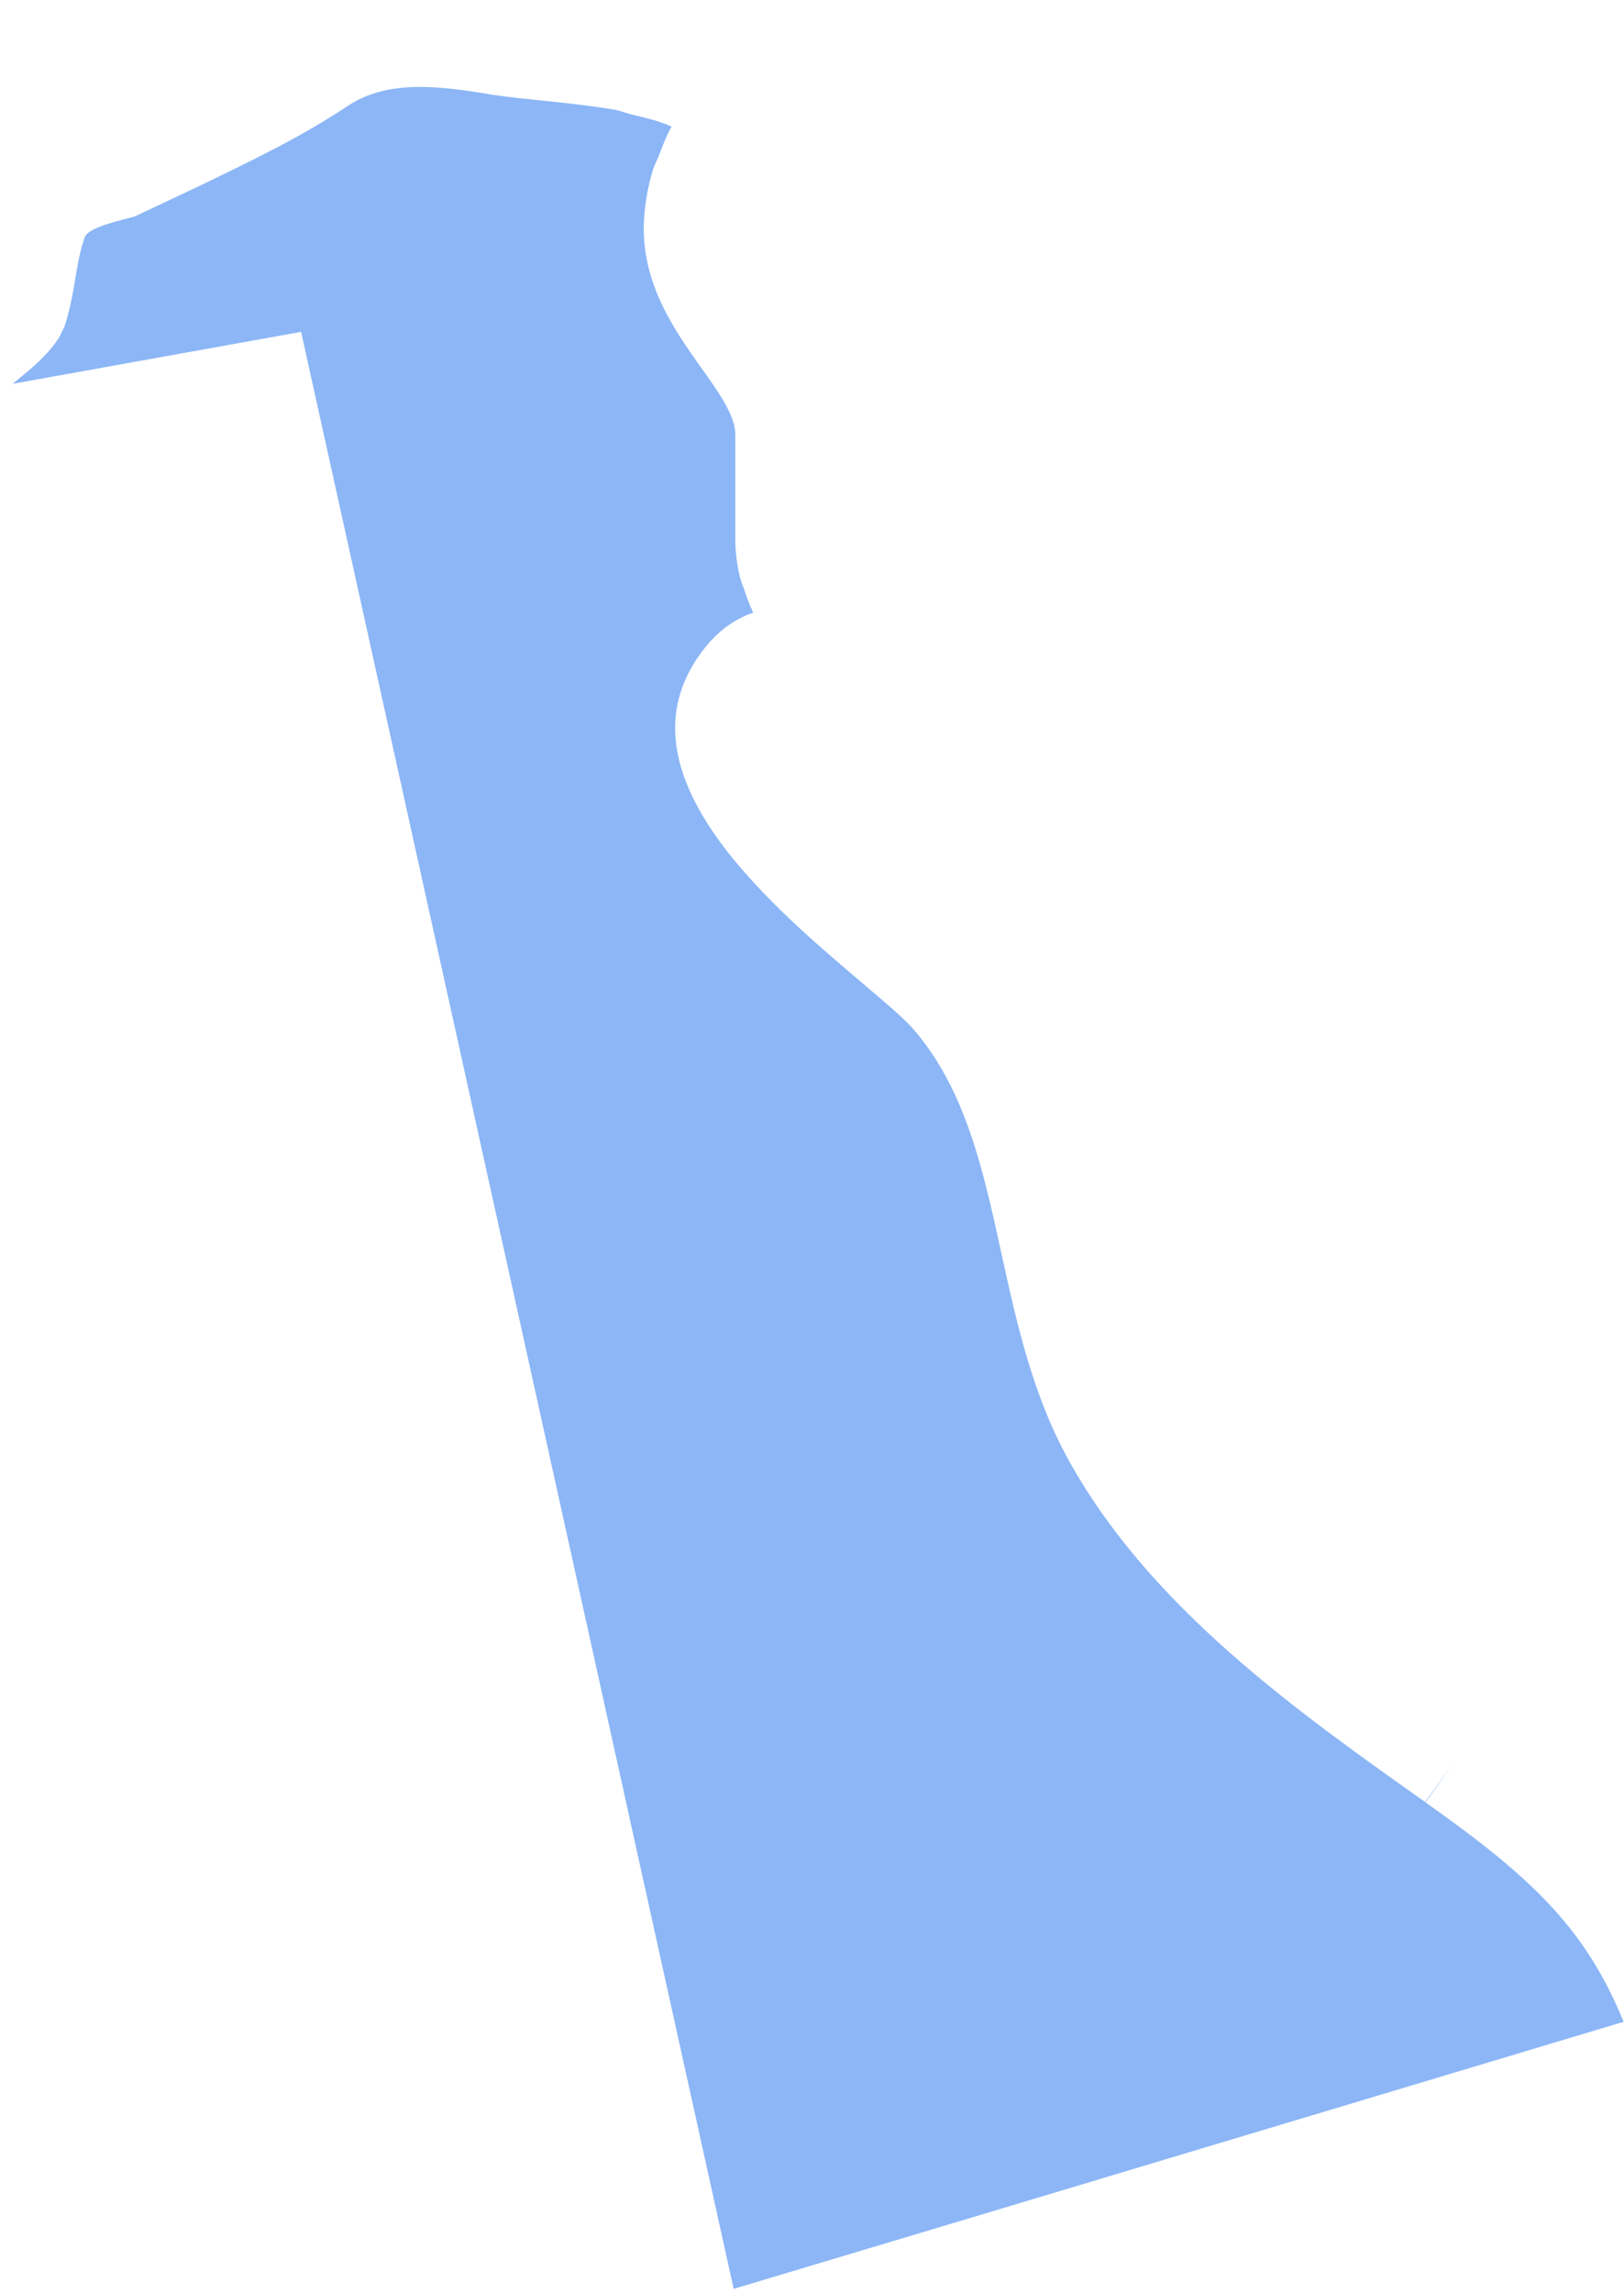 <?xml version="1.0" encoding="UTF-8"?><svg xmlns="http://www.w3.org/2000/svg" xmlns:xlink="http://www.w3.org/1999/xlink" xmlns:avocode="https://avocode.com/" id="SVGDoc" width="17px" height="24px" version="1.1" viewBox="0 0 17 24" aria-hidden="true" style="fill:url(#CerosGradient_ideb997f841);"><defs><linearGradient class="cerosgradient" data-cerosgradient="true" id="CerosGradient_ideb997f841" gradientUnits="userSpaceOnUse" x1="50%" y1="100%" x2="50%" y2="0%"><stop offset="0%" stop-color="#8CB6F6"/><stop offset="100%" stop-color="#8CB6F6"/></linearGradient><linearGradient/></defs><g><g><path d="M7.884,6.412c-0.004,-0.008 -0.006,-0.018 -0.01,-0.026c-0.033,-0.066 -0.058,-0.141 -0.084,-0.216c-0.014,-0.041 -0.031,-0.078 -0.042,-0.122c-0.031,-0.125 -0.051,-0.261 -0.051,-0.416v-1.086c0,-0.197 -0.174,-0.441 -0.358,-0.699c-0.273,-0.385 -0.614,-0.863 -0.6,-1.495c0.007,-0.204 0.041,-0.388 0.09,-0.556c0.018,-0.062 0.046,-0.112 0.069,-0.169c0.039,-0.101 0.076,-0.202 0.125,-0.289c0.002,-0.004 0.004,-0.01 0.006,-0.014c-0.122,-0.055 -0.265,-0.09 -0.41,-0.124c-0.065,-0.015 -0.119,-0.04 -0.187,-0.052c-0.227,-0.039 -0.467,-0.065 -0.704,-0.09c-0.192,-0.019 -0.382,-0.039 -0.566,-0.065c-0.595,-0.101 -1.112,-0.158 -1.529,0.12c-0.463,0.31 -0.982,0.561 -1.531,0.826l-0.695,0.328c-0.344,0.086 -0.502,0.14 -0.526,0.231c-0.051,0.157 -0.069,0.28 -0.09,0.402c-0.029,0.174 -0.059,0.346 -0.117,0.52l-0.059,0.119c-0.099,0.148 -0.225,0.266 -0.357,0.374c-0.026,0.021 -0.05,0.043 -0.076,0.063c-0.017,0.013 -0.033,0.029 -0.05,0.041l3.02,-0.544v0l3.881,17.556v0l0.647,2.925v0l2.443,-0.732v0l6.873,-2.063c-0.404,-0.99 -0.979,-1.521 -2.073,-2.296v0v0l0.289,-0.408v0l-0.294,0.404c-1.346,-0.953 -2.872,-2.034 -3.724,-3.564c-0.387,-0.696 -0.552,-1.452 -0.712,-2.182c-0.193,-0.88 -0.375,-1.711 -0.922,-2.344c-0.109,-0.124 -0.313,-0.293 -0.549,-0.494c-0.987,-0.838 -2.64,-2.241 -1.627,-3.502c0.162,-0.201 0.341,-0.307 0.5,-0.361z" fill="#a6a6a6" fill-opacity="1" style="fill:url(#CerosGradient_ideb997f841);"/></g></g></svg>